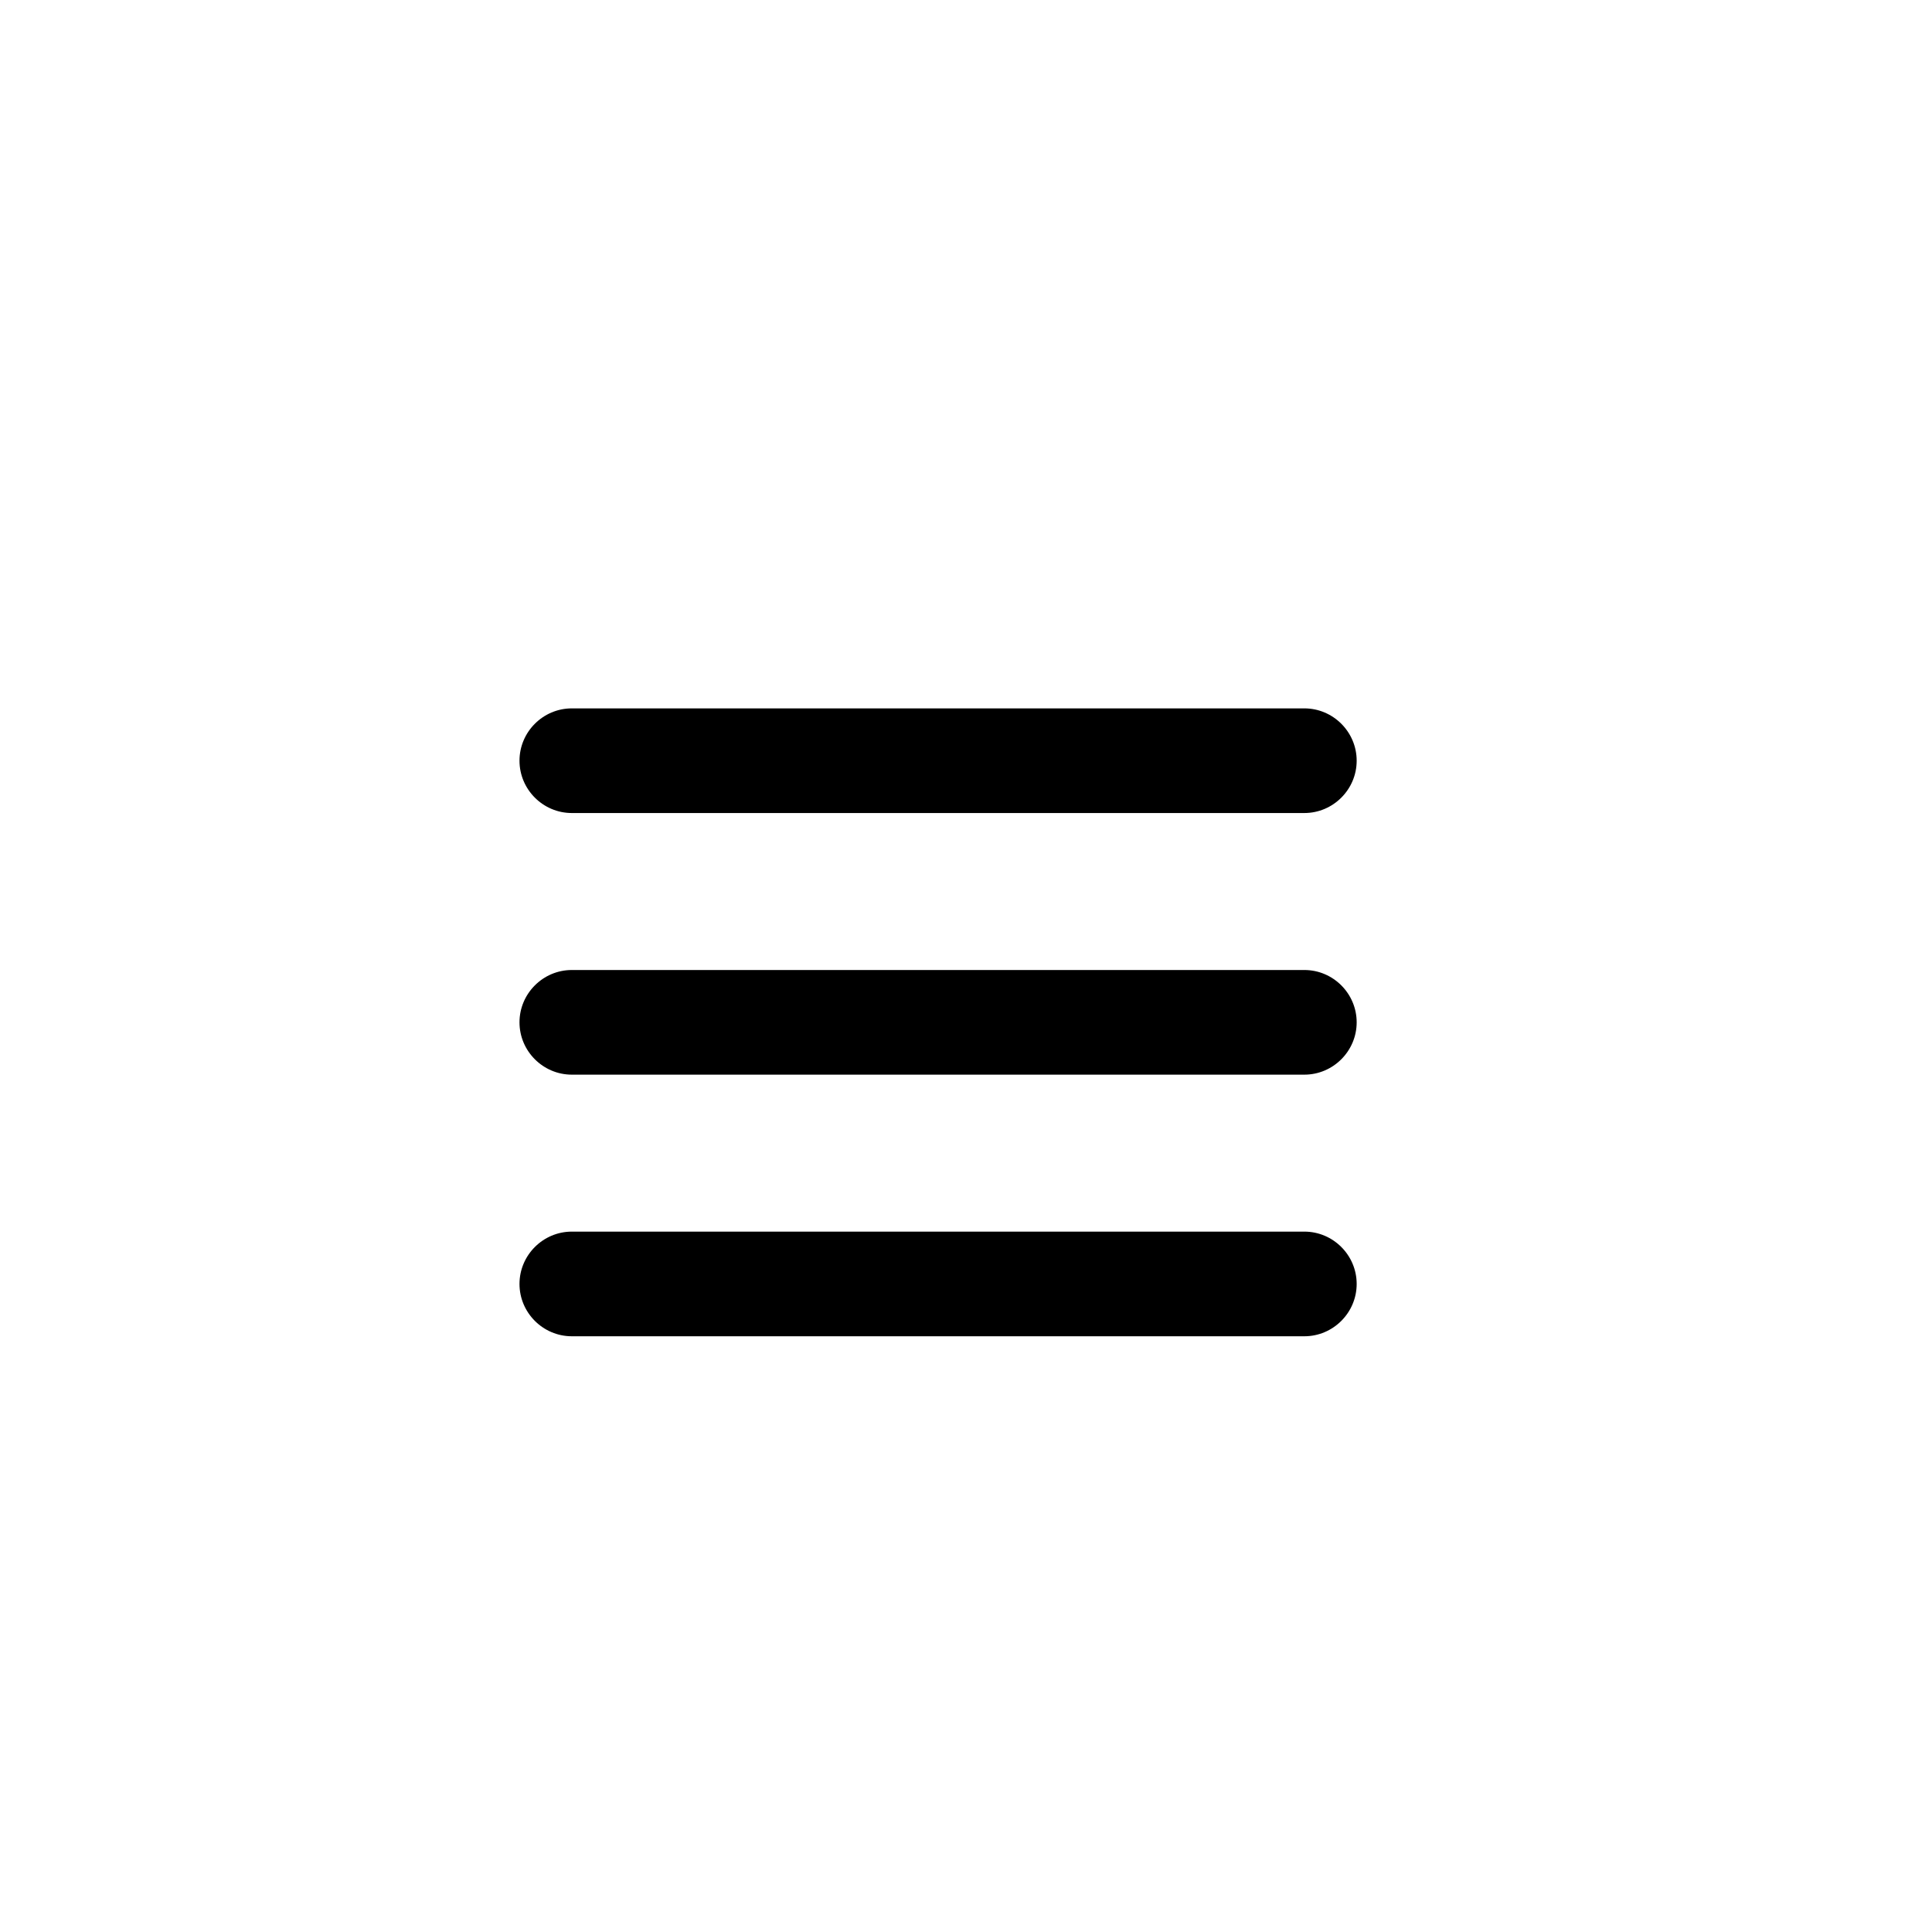<?xml version="1.0" encoding="utf-8"?>
<!-- Generator: Adobe Illustrator 27.0.0, SVG Export Plug-In . SVG Version: 6.00 Build 0)  -->
<svg version="1.1" id="Layer_1" xmlns="http://www.w3.org/2000/svg" xmlns:xlink="http://www.w3.org/1999/xlink" x="0px" y="0px"
	 viewBox="0 0 1800 1800" style="enable-background:new 0 0 1800 1800;" xml:space="preserve">
<g>
	<path d="M1263.98,1196.22c0,26.81-21.93,48.75-48.75,48.75H532.75c-26.81,0-48.75-21.93-48.75-48.75l0,0
		c0-26.81,21.93-48.75,48.75-48.75h682.48C1242.05,1147.47,1263.98,1169.41,1263.98,1196.22L1263.98,1196.22z"/>
	<path d="M1263.98,952.48c0,26.81-21.93,48.75-48.75,48.75H532.75c-26.81,0-48.75-21.93-48.75-48.75l0,0
		c0-26.81,21.93-48.75,48.75-48.75h682.48C1242.05,903.73,1263.98,925.66,1263.98,952.48L1263.98,952.48z"/>
	<path d="M1263.98,708.73c0,26.81-21.93,48.75-48.75,48.75H532.75c-26.81,0-48.75-21.93-48.75-48.75l0,0
		c0-26.81,21.93-48.75,48.75-48.75h682.48C1242.05,659.98,1263.98,681.92,1263.98,708.73L1263.98,708.73z"/>
</g>
</svg>

